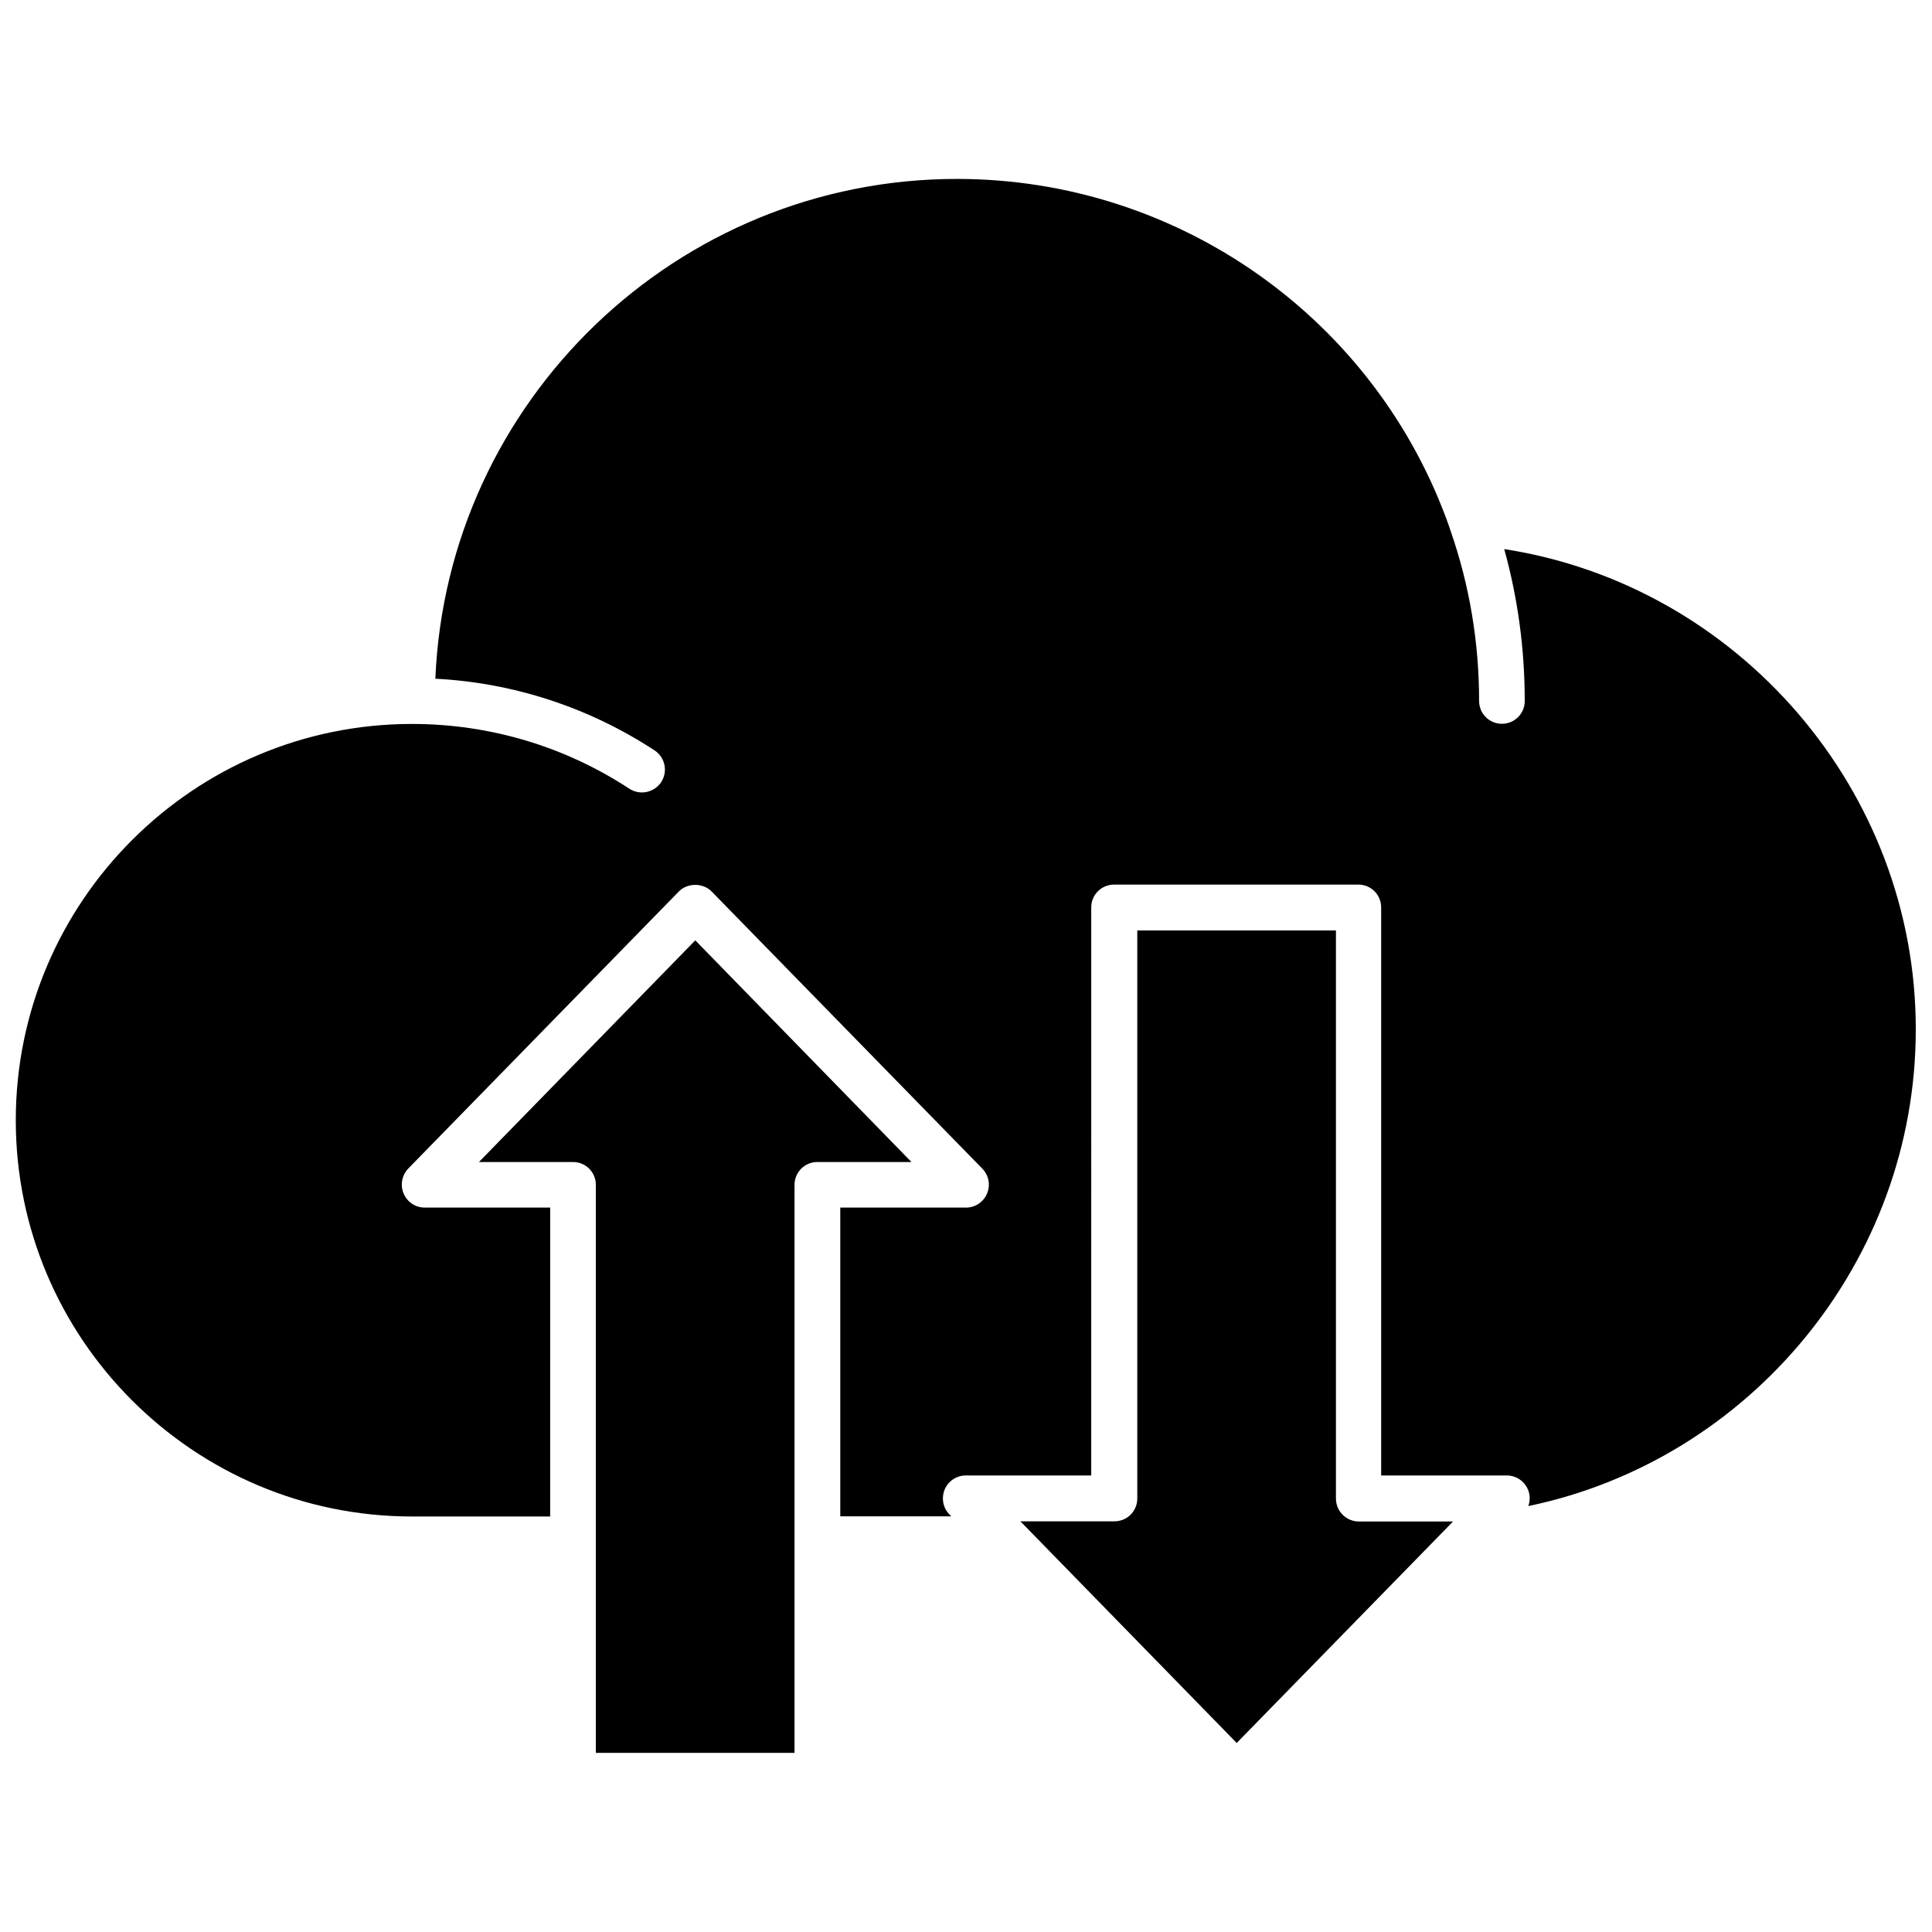 <?xml version="1.0" encoding="UTF-8"?>
<!-- Uploaded to: SVG Repo, www.svgrepo.com, Generator: SVG Repo Mixer Tools -->
<svg width="800px" height="800px" version="1.1" viewBox="144 144 512 512" xmlns="http://www.w3.org/2000/svg">
 <defs>
  <clipPath id="a">
   <path d="m148.09 191h503.81v355h-503.81z"/>
  </clipPath>
 </defs>
 <path d="m328.26 393.2-57.336 58.746h24.938c3.375 0 6.047 2.719 6.047 6.047v150.54h52.648v-150.54c0-3.375 2.719-6.047 6.047-6.047h24.938z"/>
 <g clip-path="url(#a)">
  <path d="m542.63 289.51c3.629 13.047 5.441 26.551 5.441 40.254 0 3.375-2.719 6.047-6.047 6.047-3.375 0-6.047-2.719-6.047-6.047 0-15.469-2.519-30.633-7.559-45.09-0.102-0.203-0.152-0.453-0.203-0.656-19.348-55.418-71.793-92.602-130.59-92.602-74.312 0-135.17 58.895-138.25 132.45 20.707 1.059 40.707 7.609 58.09 18.992 2.82 1.863 3.578 5.594 1.762 8.414-1.863 2.769-5.594 3.578-8.414 1.762-17.129-11.234-37.031-17.18-57.637-17.18-57.887 0-104.99 47.105-104.99 105.04 0 57.887 47.105 104.99 104.99 104.99h36.625l0.008-81.863h-33.25c-2.469 0-4.637-1.461-5.594-3.727-0.957-2.266-0.453-4.836 1.211-6.602l71.738-73.453c2.266-2.316 6.398-2.316 8.664 0l71.742 73.457c1.715 1.762 2.215 4.332 1.258 6.602-0.957 2.266-3.125 3.727-5.594 3.727h-33.301v81.82h29.422l-0.504-0.504c-1.715-1.762-2.168-4.332-1.258-6.602 0.957-2.266 3.176-3.727 5.594-3.727h33.25l0.004-150.54c0-3.375 2.719-6.047 6.047-6.047h64.738c3.375 0 6.047 2.719 6.047 6.047v150.54h33.301c2.418 0 4.637 1.461 5.594 3.727 0.605 1.41 0.605 2.973 0.102 4.383 58.746-12.191 102.68-64.84 102.68-126.25 0.098-63.48-47.156-117.79-109.07-127.36z"/>
 </g>
 <path d="m498.04 541.12v-150.54h-52.648v150.54c0 3.375-2.719 6.047-6.047 6.047h-24.938l0.453 0.453 56.879 58.289 57.133-58.492 0.203-0.203h-24.938c-3.375 0-6.098-2.719-6.098-6.094z"/>
</svg>
